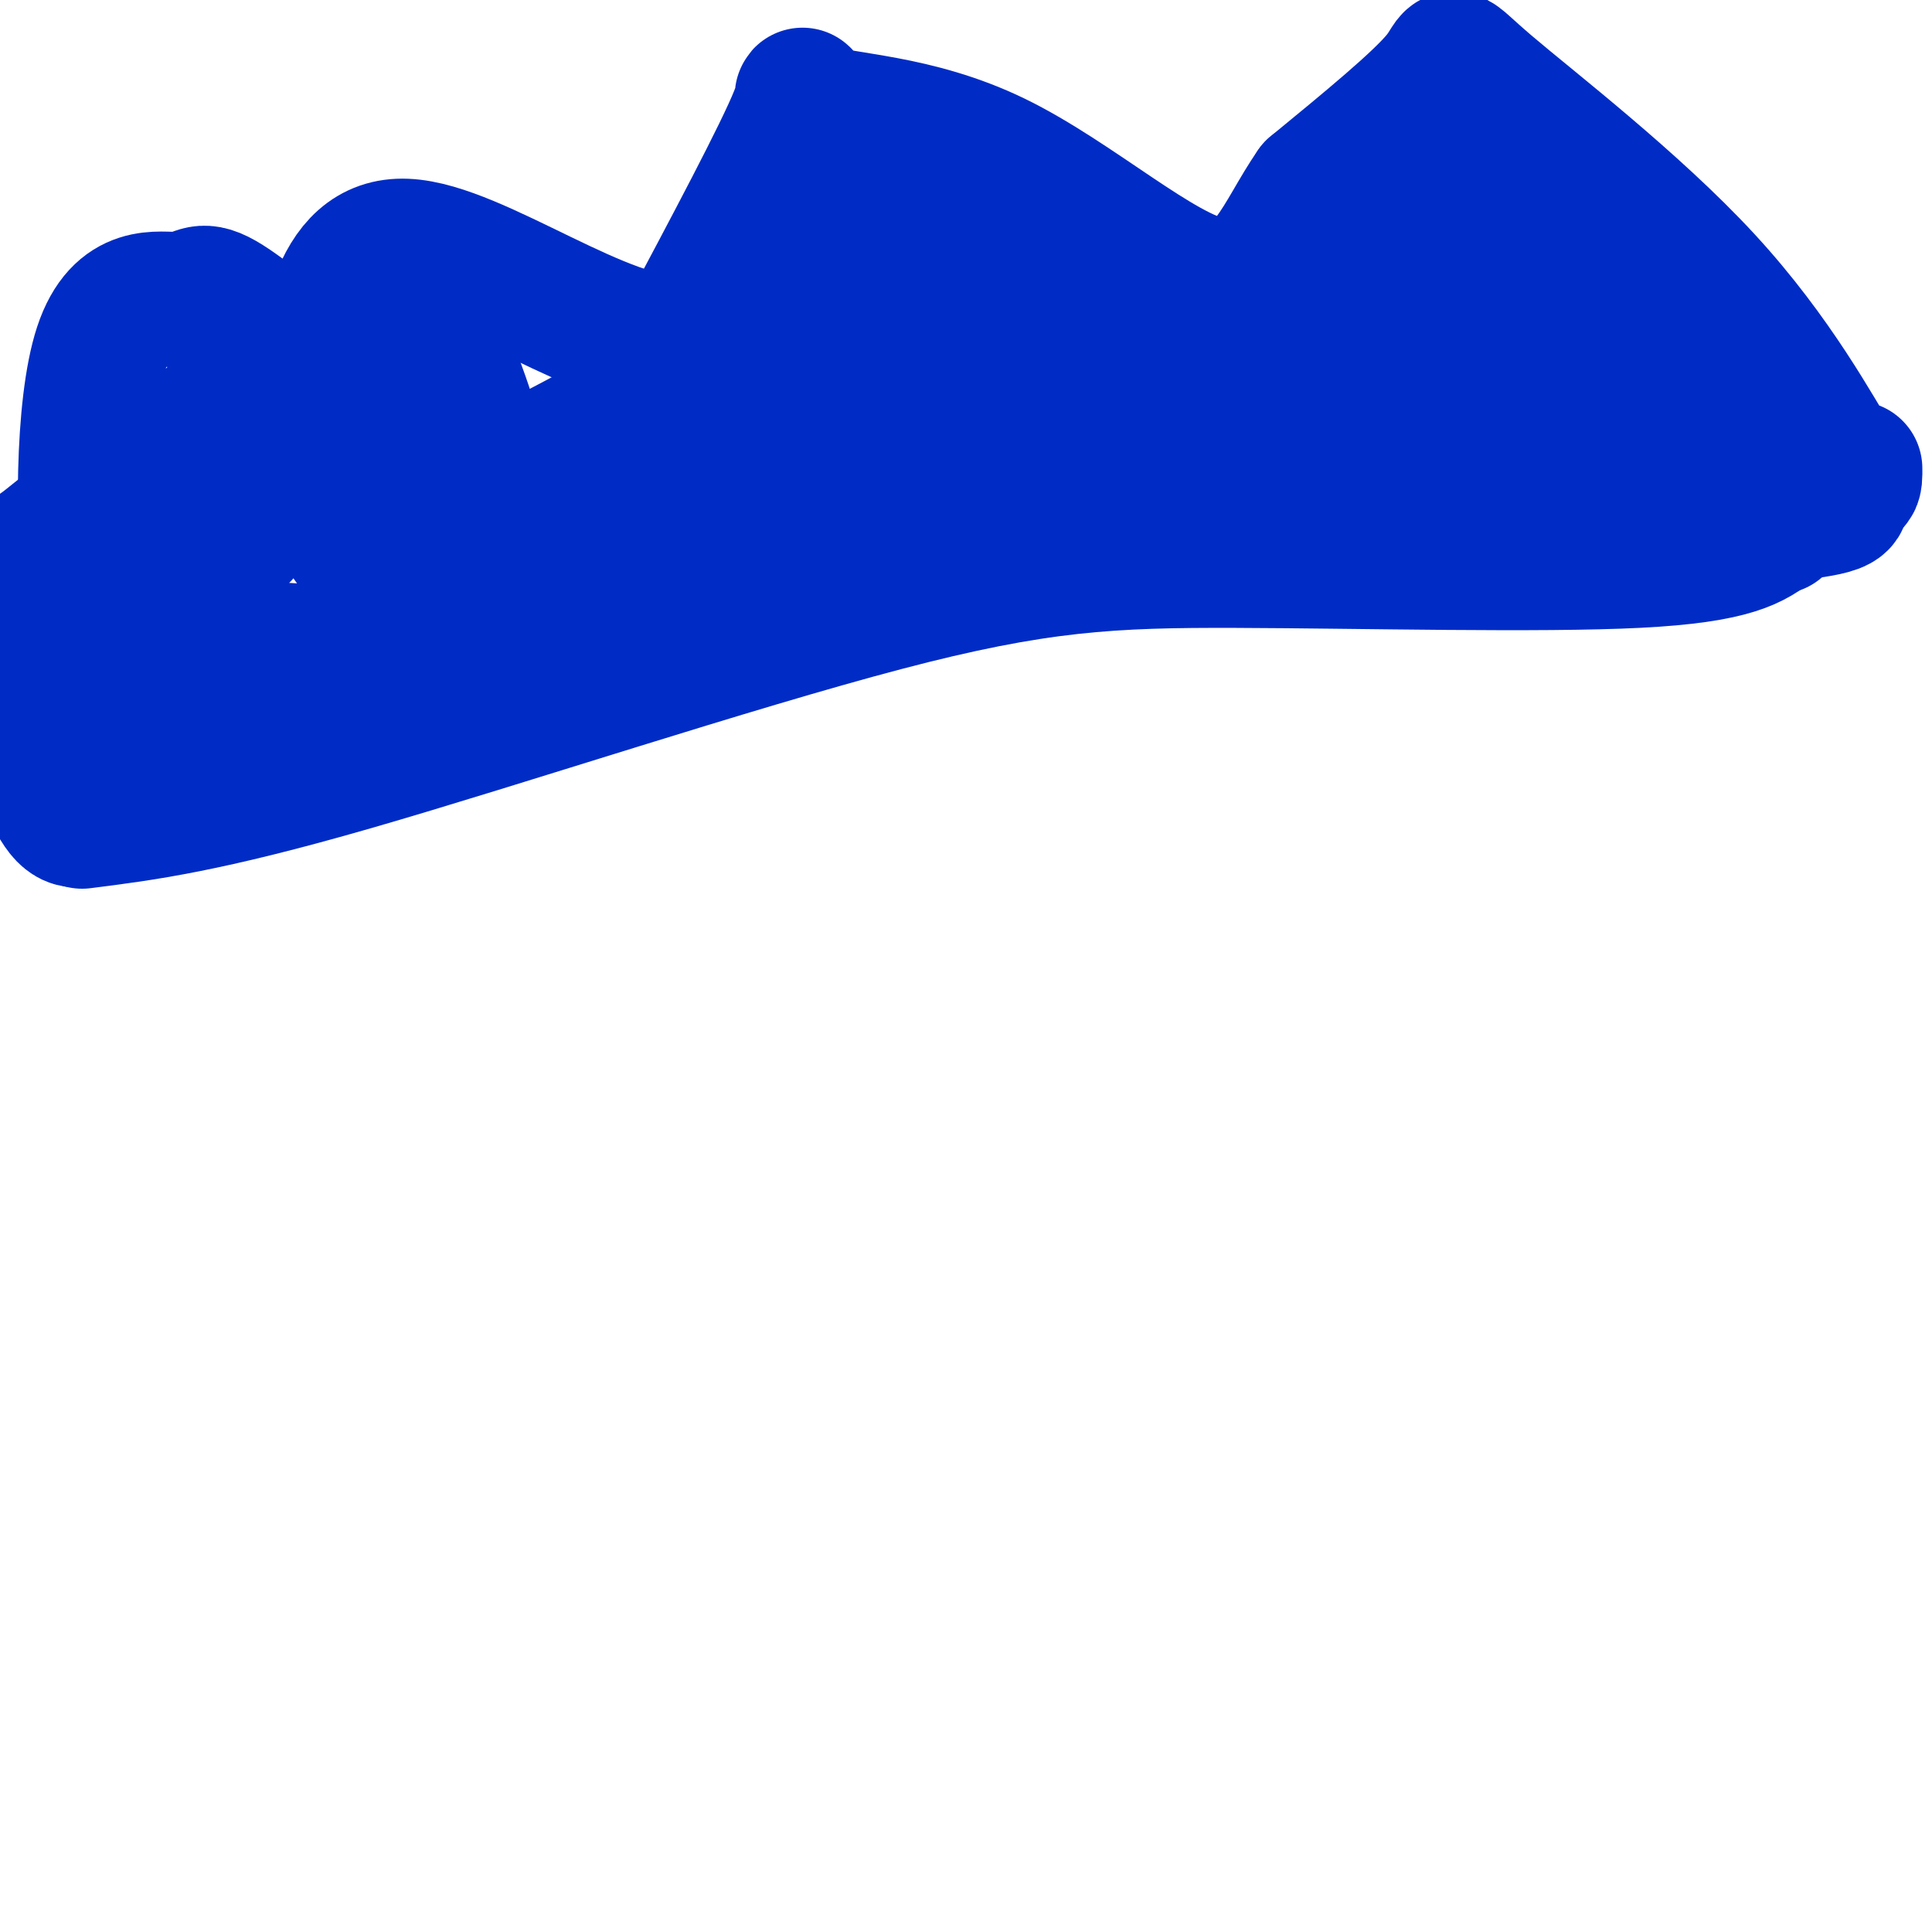 <svg viewBox='0 0 400 400' version='1.1' xmlns='http://www.w3.org/2000/svg' xmlns:xlink='http://www.w3.org/1999/xlink'><g fill='none' stroke='#002CC5' stroke-width='28' stroke-linecap='round' stroke-linejoin='round'><path d='M17,170c12.807,-1.619 25.614,-3.238 56,-12c30.386,-8.762 78.351,-24.668 110,-33c31.649,-8.332 46.982,-9.089 73,-9c26.018,0.089 62.719,1.026 83,0c20.281,-1.026 24.140,-4.013 28,-7'/><path d='M367,109c0.000,0.000 1.000,0.000 1,0'/><path d='M373,106c3.500,-0.500 7.000,-1.000 8,-2c1.000,-1.000 -0.500,-2.500 -2,-4'/><path d='M384,97c0.041,2.721 0.083,5.442 -4,-1c-4.083,-6.442 -12.290,-22.046 -27,-38c-14.710,-15.954 -35.922,-32.257 -45,-40c-9.078,-7.743 -6.022,-6.927 -10,-2c-3.978,4.927 -14.989,13.963 -26,23'/><path d='M272,39c-6.652,9.539 -10.282,21.888 -21,20c-10.718,-1.888 -28.522,-18.011 -45,-26c-16.478,-7.989 -31.629,-7.843 -37,-10c-5.371,-2.157 -0.963,-6.616 -4,1c-3.037,7.616 -13.518,27.308 -24,47'/><path d='M141,71c-15.556,1.178 -42.444,-19.378 -57,-20c-14.556,-0.622 -16.778,18.689 -19,38'/><path d='M29,151c-4.002,-4.724 -8.003,-9.448 -10,-25c-1.997,-15.552 -1.989,-41.931 2,-54c3.989,-12.069 11.959,-9.826 16,-10c4.041,-0.174 4.155,-2.764 9,0c4.845,2.764 14.423,10.882 24,19'/><path d='M70,81c4.356,6.956 3.244,14.844 7,18c3.756,3.156 12.378,1.578 21,0'/><path d='M105,96c0.000,0.000 6.000,-1.000 6,-1'/><path d='M116,93c8.158,-4.268 16.316,-8.536 22,-14c5.684,-5.464 8.895,-12.124 13,-15c4.105,-2.876 9.105,-1.967 14,-6c4.895,-4.033 9.684,-13.010 13,-17c3.316,-3.990 5.158,-2.995 7,-2'/><path d='M185,39c3.473,-1.165 8.656,-3.077 12,-4c3.344,-0.923 4.850,-0.858 11,2c6.150,2.858 16.943,8.509 25,16c8.057,7.491 13.376,16.822 16,21c2.624,4.178 2.553,3.202 8,4c5.447,0.798 16.414,3.371 23,3c6.586,-0.371 8.793,-3.685 11,-7'/><path d='M291,74c2.833,-4.000 4.417,-10.500 6,-17'/><path d='M326,74c4.233,3.024 8.466,6.048 0,11c-8.466,4.952 -29.630,11.833 -44,17c-14.370,5.167 -21.946,8.622 -38,10c-16.054,1.378 -40.587,0.679 -56,2c-15.413,1.321 -21.707,4.660 -28,8'/><path d='M37,90c-3.333,15.333 -6.667,30.667 -5,39c1.667,8.333 8.333,9.667 15,11'/><path d='M50,140c0.000,0.000 5.000,0.000 5,0'/><path d='M288,96c18.899,3.321 37.798,6.643 46,7c8.202,0.357 5.708,-2.250 4,-3c-1.708,-0.750 -2.631,0.357 -3,-3c-0.369,-3.357 -0.185,-11.179 0,-19'/><path d='M335,78c-5.867,-9.178 -20.533,-22.622 -25,-28c-4.467,-5.378 1.267,-2.689 7,0'/><path d='M317,50c5.345,1.964 15.208,6.875 26,15c10.792,8.125 22.512,19.464 14,24c-8.512,4.536 -37.256,2.268 -66,0'/><path d='M291,89c-12.080,-0.367 -9.279,-1.284 -8,-11c1.279,-9.716 1.037,-28.231 4,-35c2.963,-6.769 9.132,-1.791 14,2c4.868,3.791 8.434,6.396 12,9'/><path d='M321,71c4.952,7.565 9.904,15.129 11,19c1.096,3.871 -1.665,4.048 1,6c2.665,1.952 10.756,5.679 -5,8c-15.756,2.321 -55.359,3.234 -76,2c-20.641,-1.234 -22.321,-4.617 -24,-8'/><path d='M63,137c24.500,-16.000 49.000,-32.000 69,-40c20.000,-8.000 35.500,-8.000 51,-8'/><path d='M303,75c-21.444,4.511 -42.889,9.022 -54,11c-11.111,1.978 -11.889,1.422 -14,0c-2.111,-1.422 -5.556,-3.711 -9,-6'/><path d='M226,80c-1.801,-3.046 -1.802,-7.662 -10,-14c-8.198,-6.338 -24.592,-14.399 -31,-19c-6.408,-4.601 -2.831,-5.743 -3,0c-0.169,5.743 -4.085,18.372 -8,31'/><path d='M174,78c-6.833,8.667 -19.917,14.833 -33,21'/><path d='M100,131c0.000,0.000 46.000,-18.000 46,-18'/><path d='M146,113c13.167,-5.167 23.083,-9.083 33,-13'/><path d='M191,77c2.851,-1.393 5.702,-2.786 9,-1c3.298,1.786 7.042,6.750 9,10c1.958,3.250 2.131,4.786 -1,6c-3.131,1.214 -9.565,2.107 -16,3'/><path d='M192,95c-2.667,0.500 -1.333,0.250 0,0'/><path d='M72,138c0.000,0.000 0.100,0.100 0.1,0.1'/><path d='M40,135c9.889,1.067 19.778,2.133 20,3c0.222,0.867 -9.222,1.533 -17,6c-7.778,4.467 -13.889,12.733 -20,21'/><path d='M23,165c-4.978,4.778 -7.422,6.222 -10,3c-2.578,-3.222 -5.289,-11.111 -8,-19'/><path d='M5,149c-1.337,-8.920 -0.678,-21.721 0,-28c0.678,-6.279 1.375,-6.037 4,-8c2.625,-1.963 7.179,-6.132 13,-9c5.821,-2.868 12.911,-4.434 20,-6'/><path d='M42,98c4.854,-1.179 6.988,-1.127 10,-1c3.012,0.127 6.903,0.329 12,5c5.097,4.671 11.399,13.813 14,19c2.601,5.187 1.501,6.420 2,7c0.499,0.580 2.598,0.506 -3,3c-5.598,2.494 -18.892,7.556 -24,11c-5.108,3.444 -2.031,5.270 0,6c2.031,0.730 3.015,0.365 4,0'/><path d='M57,148c2.333,0.167 6.167,0.583 10,1'/><path d='M65,135c-9.643,-0.557 -19.285,-1.113 -24,-1c-4.715,0.113 -4.501,0.896 -5,-4c-0.499,-4.896 -1.711,-15.472 1,-19c2.711,-3.528 9.346,-0.008 12,0c2.654,0.008 1.327,-3.496 0,-7'/><path d='M49,104c-1.867,-7.222 -6.533,-21.778 0,-22c6.533,-0.222 24.267,13.889 42,28'/><path d='M91,110c5.976,-0.917 -0.083,-17.208 0,-21c0.083,-3.792 6.310,4.917 7,3c0.690,-1.917 -4.155,-14.458 -9,-27'/><path d='M89,65c0.500,2.333 6.250,21.667 12,41'/></g>
</svg>